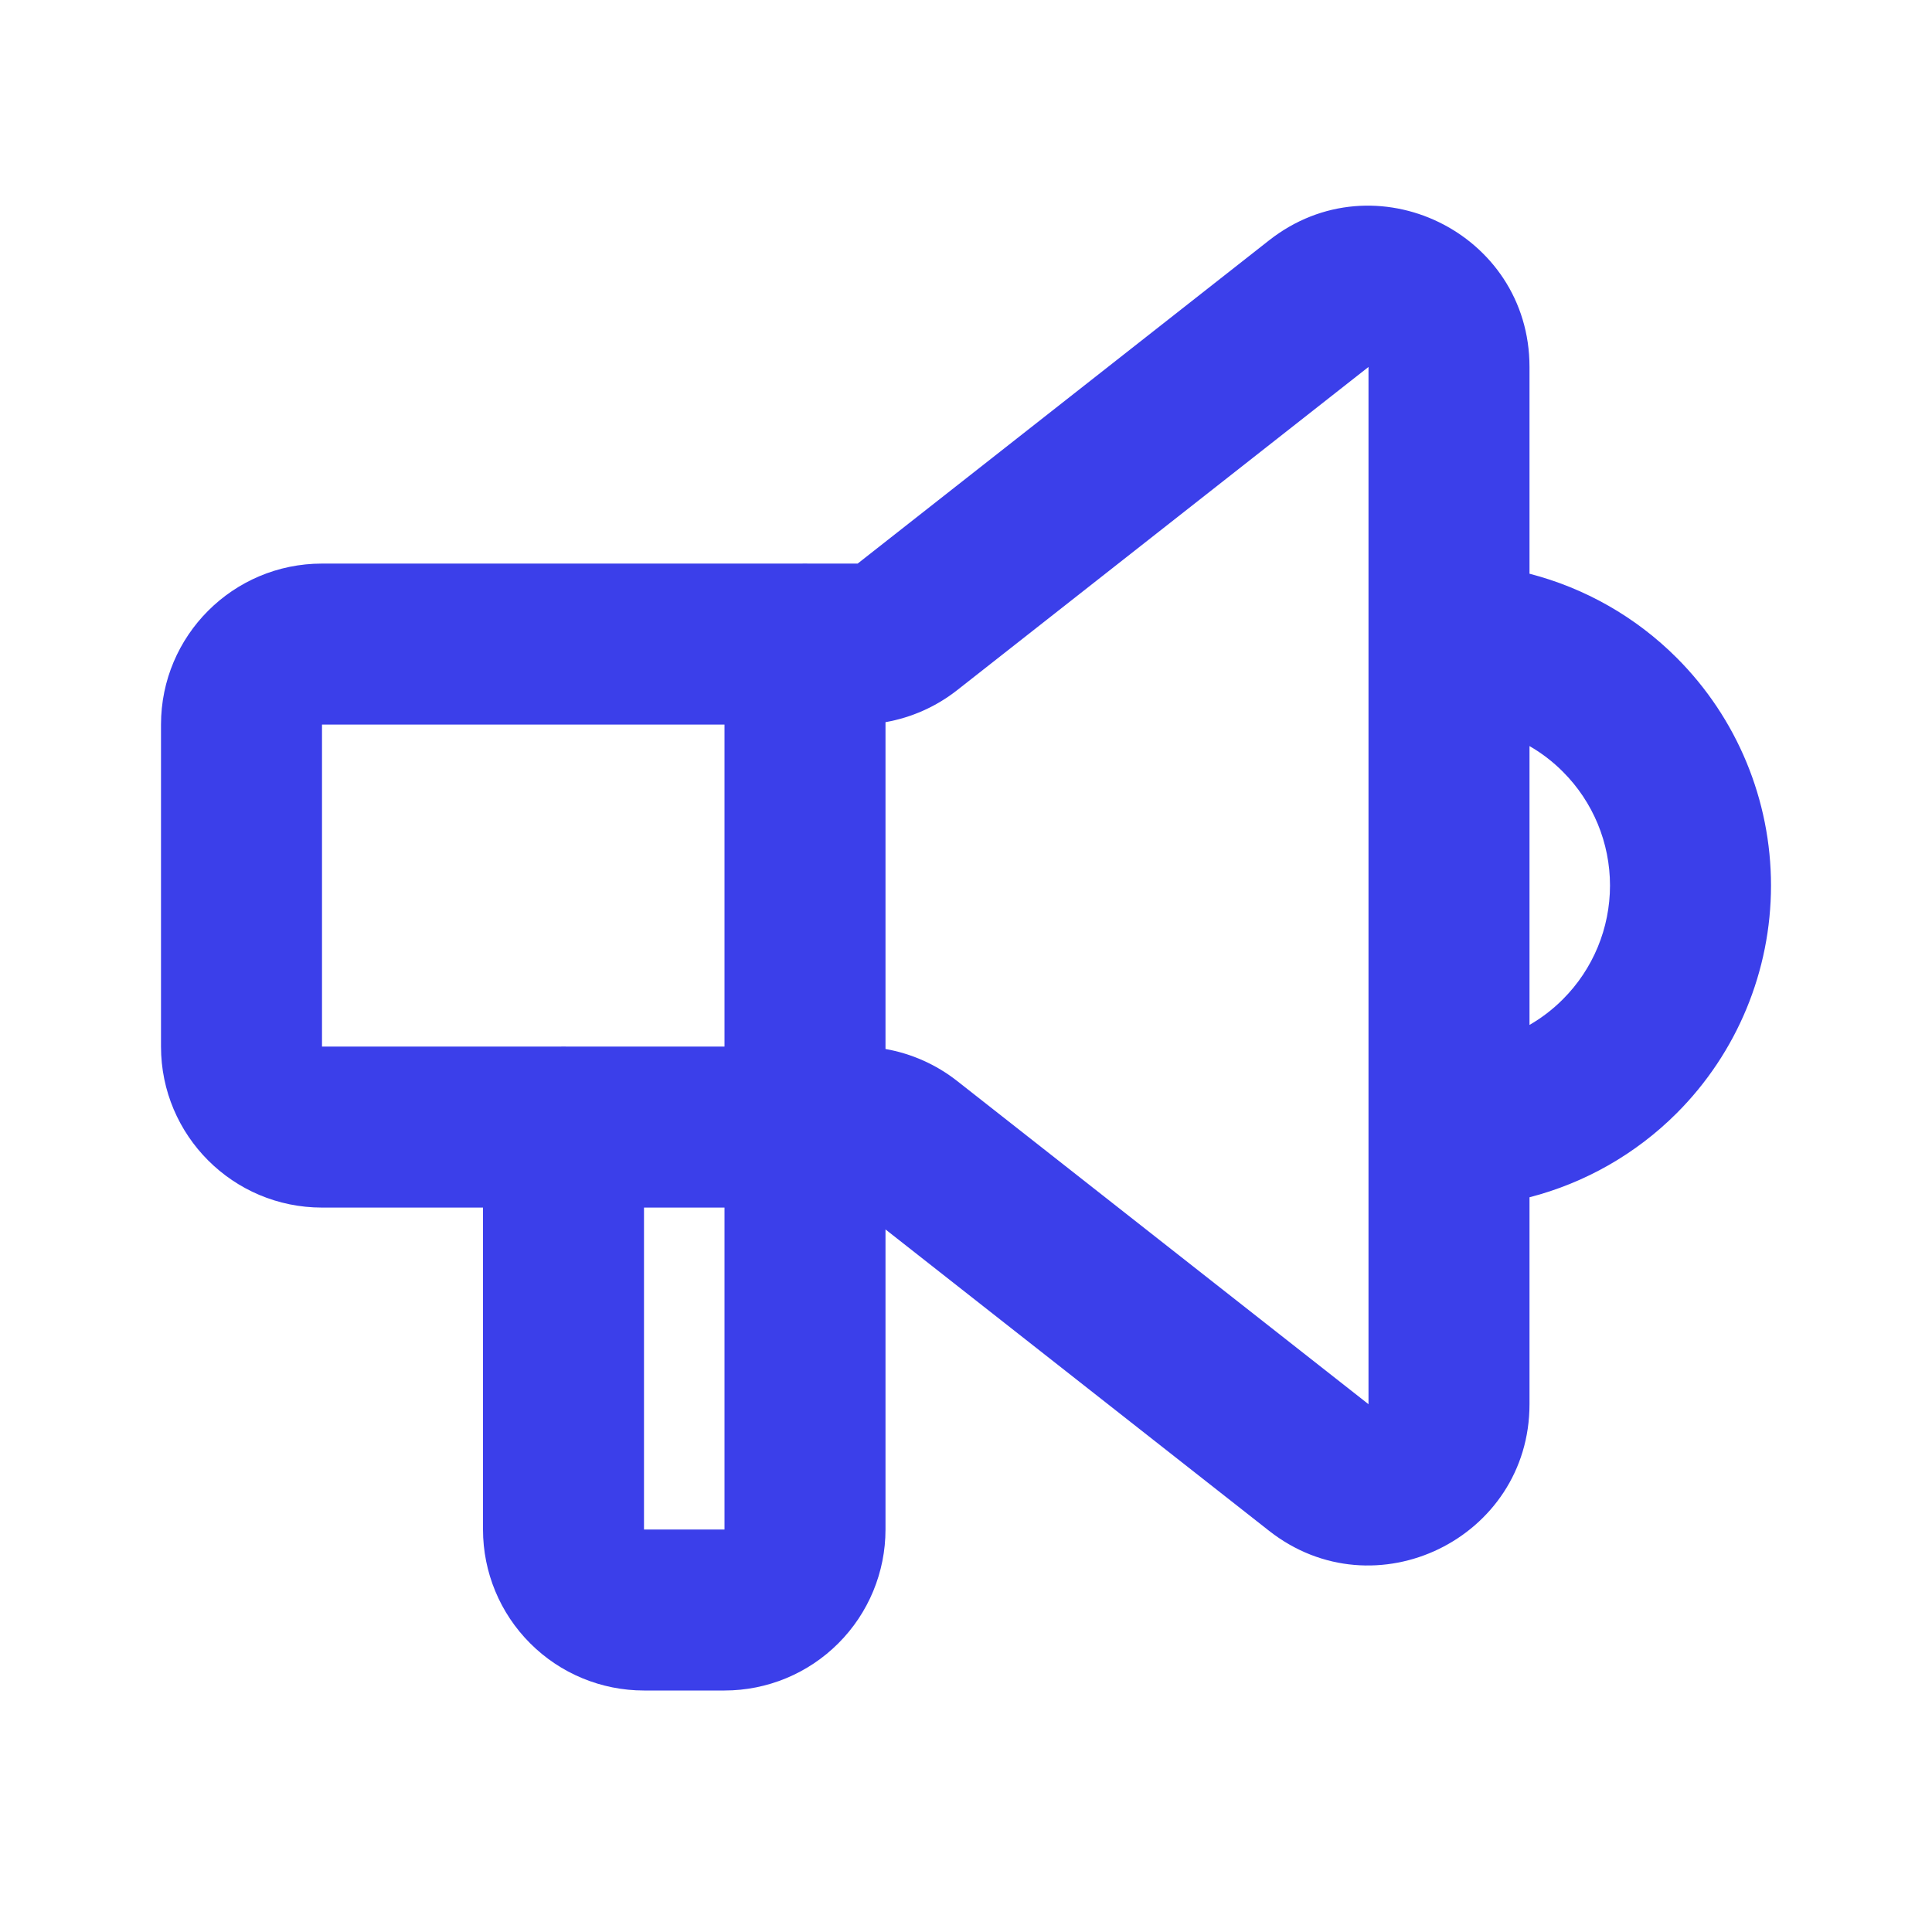 <svg width="48" height="48" viewBox="0 0 48 48" fill="none" xmlns="http://www.w3.org/2000/svg">
<g id="Global/ID/Icon/Announcement">
<path id="Union" fill-rule="evenodd" clip-rule="evenodd" d="M38 9.117C38 5.779 34.153 3.909 31.529 5.972L21.308 14.002H20.088C20.059 14.001 20.029 14 20 14C19.971 14 19.941 14.001 19.912 14.002H8C5.791 14.002 4 15.793 4 18.002V26.002C4 28.211 5.791 30.002 8 30.002H12V38C12 39.061 12.421 40.078 13.172 40.828C13.922 41.579 14.939 42 16 42H18C19.061 42 20.078 41.579 20.828 40.828C21.579 40.078 22 39.061 22 38V30.545L31.529 38.032C34.153 40.094 38 38.225 38 34.887V29.746C39.372 29.392 40.638 28.676 41.657 27.657C43.157 26.157 44 24.122 44 22C44 19.878 43.157 17.843 41.657 16.343C40.638 15.324 39.372 14.608 38 14.254V9.117ZM34 16V9.117L23.78 17.147C23.258 17.557 22.646 17.828 22 17.942V26.062C22.646 26.176 23.258 26.447 23.78 26.857L34 34.887V28V16ZM38 25.464V18.536C38.3 18.709 38.579 18.922 38.828 19.172C39.579 19.922 40 20.939 40 22C40 23.061 39.579 24.078 38.828 24.828C38.579 25.078 38.3 25.291 38 25.464ZM18 26.002V18.002H8V26.002H13.912C13.941 26.001 13.971 26 14 26C14.029 26 14.059 26.001 14.088 26.002H18ZM16 30.002V38H18V30.002H16Z" fill="#3B3FEA"/>
</g>
</svg>
